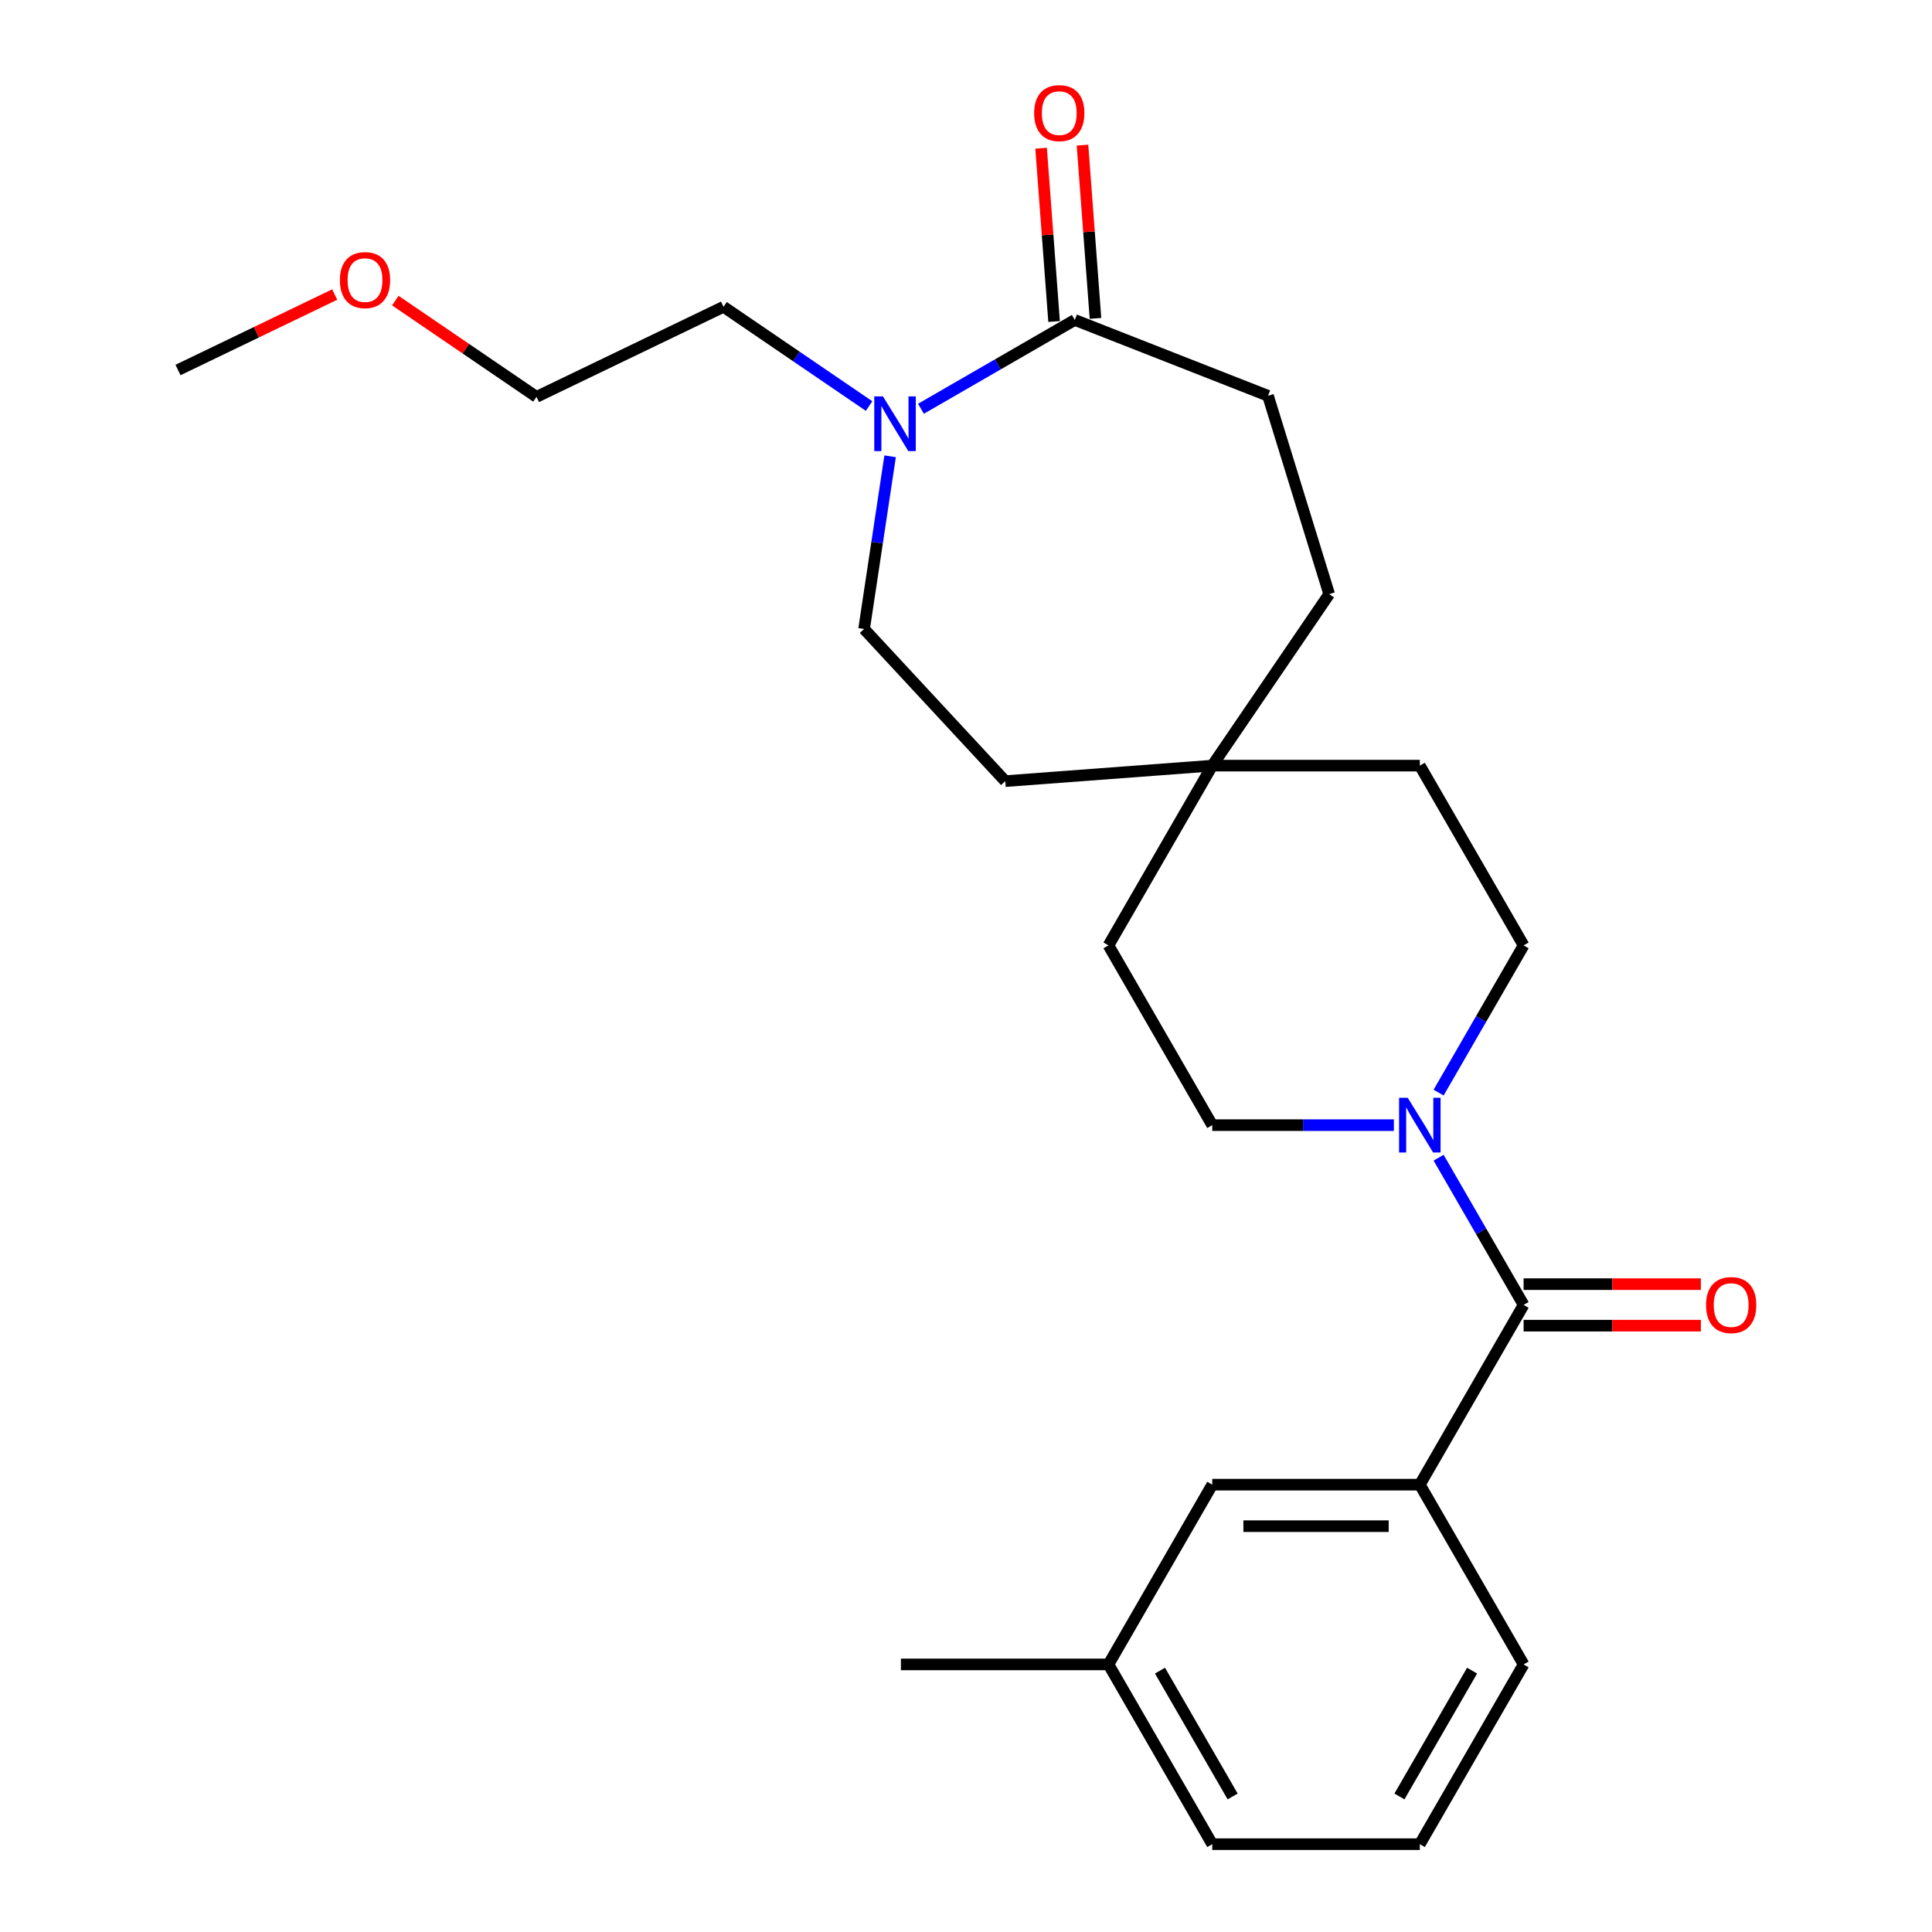 <?xml version='1.0' encoding='iso-8859-1'?>
<svg version='1.1' baseProfile='full'
              xmlns='http://www.w3.org/2000/svg'
                      xmlns:rdkit='http://www.rdkit.org/xml'
                      xmlns:xlink='http://www.w3.org/1999/xlink'
                  xml:space='preserve'
width='1000px' height='1000px' viewBox='0 0 1000 1000'>
<!-- END OF HEADER -->
<rect style='opacity:1.0;fill:#FFFFFF;stroke:none' width='1000' height='1000' x='0' y='0'> </rect>
<path class='bond-0' d='M 788.616,675.417 L 766.62,637.319' style='fill:none;fill-rule:evenodd;stroke:#000000;stroke-width:6px;stroke-linecap:butt;stroke-linejoin:miter;stroke-opacity:1' />
<path class='bond-0' d='M 766.62,637.319 L 744.624,599.22' style='fill:none;fill-rule:evenodd;stroke:#0000FF;stroke-width:6px;stroke-linecap:butt;stroke-linejoin:miter;stroke-opacity:1' />
<path class='bond-1' d='M 788.616,675.417 L 734.898,768.46' style='fill:none;fill-rule:evenodd;stroke:#000000;stroke-width:6px;stroke-linecap:butt;stroke-linejoin:miter;stroke-opacity:1' />
<path class='bond-2' d='M 788.616,686.161 L 834.491,686.161' style='fill:none;fill-rule:evenodd;stroke:#000000;stroke-width:6px;stroke-linecap:butt;stroke-linejoin:miter;stroke-opacity:1' />
<path class='bond-2' d='M 834.491,686.161 L 880.367,686.161' style='fill:none;fill-rule:evenodd;stroke:#FF0000;stroke-width:6px;stroke-linecap:butt;stroke-linejoin:miter;stroke-opacity:1' />
<path class='bond-2' d='M 788.616,664.673 L 834.491,664.673' style='fill:none;fill-rule:evenodd;stroke:#000000;stroke-width:6px;stroke-linecap:butt;stroke-linejoin:miter;stroke-opacity:1' />
<path class='bond-2' d='M 834.491,664.673 L 880.367,664.673' style='fill:none;fill-rule:evenodd;stroke:#FF0000;stroke-width:6px;stroke-linecap:butt;stroke-linejoin:miter;stroke-opacity:1' />
<path class='bond-3' d='M 744.624,565.528 L 766.62,527.43' style='fill:none;fill-rule:evenodd;stroke:#0000FF;stroke-width:6px;stroke-linecap:butt;stroke-linejoin:miter;stroke-opacity:1' />
<path class='bond-3' d='M 766.62,527.43 L 788.616,489.332' style='fill:none;fill-rule:evenodd;stroke:#000000;stroke-width:6px;stroke-linecap:butt;stroke-linejoin:miter;stroke-opacity:1' />
<path class='bond-4' d='M 721.472,582.374 L 674.466,582.374' style='fill:none;fill-rule:evenodd;stroke:#0000FF;stroke-width:6px;stroke-linecap:butt;stroke-linejoin:miter;stroke-opacity:1' />
<path class='bond-4' d='M 674.466,582.374 L 627.461,582.374' style='fill:none;fill-rule:evenodd;stroke:#000000;stroke-width:6px;stroke-linecap:butt;stroke-linejoin:miter;stroke-opacity:1' />
<path class='bond-5' d='M 460.723,236.17 L 453.986,280.866' style='fill:none;fill-rule:evenodd;stroke:#0000FF;stroke-width:6px;stroke-linecap:butt;stroke-linejoin:miter;stroke-opacity:1' />
<path class='bond-5' d='M 453.986,280.866 L 447.25,325.561' style='fill:none;fill-rule:evenodd;stroke:#000000;stroke-width:6px;stroke-linecap:butt;stroke-linejoin:miter;stroke-opacity:1' />
<path class='bond-6' d='M 449.836,210.171 L 412.165,184.487' style='fill:none;fill-rule:evenodd;stroke:#0000FF;stroke-width:6px;stroke-linecap:butt;stroke-linejoin:miter;stroke-opacity:1' />
<path class='bond-6' d='M 412.165,184.487 L 374.494,158.803' style='fill:none;fill-rule:evenodd;stroke:#000000;stroke-width:6px;stroke-linecap:butt;stroke-linejoin:miter;stroke-opacity:1' />
<path class='bond-7' d='M 476.688,211.573 L 516.497,188.59' style='fill:none;fill-rule:evenodd;stroke:#0000FF;stroke-width:6px;stroke-linecap:butt;stroke-linejoin:miter;stroke-opacity:1' />
<path class='bond-7' d='M 516.497,188.59 L 556.305,165.606' style='fill:none;fill-rule:evenodd;stroke:#000000;stroke-width:6px;stroke-linecap:butt;stroke-linejoin:miter;stroke-opacity:1' />
<path class='bond-8' d='M 556.305,165.606 L 656.315,204.857' style='fill:none;fill-rule:evenodd;stroke:#000000;stroke-width:6px;stroke-linecap:butt;stroke-linejoin:miter;stroke-opacity:1' />
<path class='bond-9' d='M 567.019,164.803 L 563.658,119.958' style='fill:none;fill-rule:evenodd;stroke:#000000;stroke-width:6px;stroke-linecap:butt;stroke-linejoin:miter;stroke-opacity:1' />
<path class='bond-9' d='M 563.658,119.958 L 560.297,75.113' style='fill:none;fill-rule:evenodd;stroke:#FF0000;stroke-width:6px;stroke-linecap:butt;stroke-linejoin:miter;stroke-opacity:1' />
<path class='bond-9' d='M 545.591,166.409 L 542.231,121.564' style='fill:none;fill-rule:evenodd;stroke:#000000;stroke-width:6px;stroke-linecap:butt;stroke-linejoin:miter;stroke-opacity:1' />
<path class='bond-9' d='M 542.231,121.564 L 538.87,76.719' style='fill:none;fill-rule:evenodd;stroke:#FF0000;stroke-width:6px;stroke-linecap:butt;stroke-linejoin:miter;stroke-opacity:1' />
<path class='bond-10' d='M 734.898,768.46 L 627.461,768.46' style='fill:none;fill-rule:evenodd;stroke:#000000;stroke-width:6px;stroke-linecap:butt;stroke-linejoin:miter;stroke-opacity:1' />
<path class='bond-10' d='M 718.782,789.947 L 643.577,789.947' style='fill:none;fill-rule:evenodd;stroke:#000000;stroke-width:6px;stroke-linecap:butt;stroke-linejoin:miter;stroke-opacity:1' />
<path class='bond-11' d='M 734.898,768.46 L 788.616,861.503' style='fill:none;fill-rule:evenodd;stroke:#000000;stroke-width:6px;stroke-linecap:butt;stroke-linejoin:miter;stroke-opacity:1' />
<path class='bond-12' d='M 627.461,396.289 L 573.743,489.332' style='fill:none;fill-rule:evenodd;stroke:#000000;stroke-width:6px;stroke-linecap:butt;stroke-linejoin:miter;stroke-opacity:1' />
<path class='bond-13' d='M 627.461,396.289 L 520.325,404.318' style='fill:none;fill-rule:evenodd;stroke:#000000;stroke-width:6px;stroke-linecap:butt;stroke-linejoin:miter;stroke-opacity:1' />
<path class='bond-14' d='M 627.461,396.289 L 687.982,307.521' style='fill:none;fill-rule:evenodd;stroke:#000000;stroke-width:6px;stroke-linecap:butt;stroke-linejoin:miter;stroke-opacity:1' />
<path class='bond-15' d='M 627.461,396.289 L 734.898,396.289' style='fill:none;fill-rule:evenodd;stroke:#000000;stroke-width:6px;stroke-linecap:butt;stroke-linejoin:miter;stroke-opacity:1' />
<path class='bond-16' d='M 627.461,768.46 L 573.743,861.503' style='fill:none;fill-rule:evenodd;stroke:#000000;stroke-width:6px;stroke-linecap:butt;stroke-linejoin:miter;stroke-opacity:1' />
<path class='bond-17' d='M 788.616,489.332 L 734.898,396.289' style='fill:none;fill-rule:evenodd;stroke:#000000;stroke-width:6px;stroke-linecap:butt;stroke-linejoin:miter;stroke-opacity:1' />
<path class='bond-18' d='M 627.461,582.374 L 573.743,489.332' style='fill:none;fill-rule:evenodd;stroke:#000000;stroke-width:6px;stroke-linecap:butt;stroke-linejoin:miter;stroke-opacity:1' />
<path class='bond-19' d='M 447.25,325.561 L 520.325,404.318' style='fill:none;fill-rule:evenodd;stroke:#000000;stroke-width:6px;stroke-linecap:butt;stroke-linejoin:miter;stroke-opacity:1' />
<path class='bond-20' d='M 656.315,204.857 L 687.982,307.521' style='fill:none;fill-rule:evenodd;stroke:#000000;stroke-width:6px;stroke-linecap:butt;stroke-linejoin:miter;stroke-opacity:1' />
<path class='bond-21' d='M 573.743,861.503 L 466.306,861.503' style='fill:none;fill-rule:evenodd;stroke:#000000;stroke-width:6px;stroke-linecap:butt;stroke-linejoin:miter;stroke-opacity:1' />
<path class='bond-22' d='M 573.743,861.503 L 627.461,954.545' style='fill:none;fill-rule:evenodd;stroke:#000000;stroke-width:6px;stroke-linecap:butt;stroke-linejoin:miter;stroke-opacity:1' />
<path class='bond-22' d='M 600.409,864.715 L 638.012,929.845' style='fill:none;fill-rule:evenodd;stroke:#000000;stroke-width:6px;stroke-linecap:butt;stroke-linejoin:miter;stroke-opacity:1' />
<path class='bond-23' d='M 374.494,158.803 L 277.697,205.418' style='fill:none;fill-rule:evenodd;stroke:#000000;stroke-width:6px;stroke-linecap:butt;stroke-linejoin:miter;stroke-opacity:1' />
<path class='bond-24' d='M 788.616,861.503 L 734.898,954.545' style='fill:none;fill-rule:evenodd;stroke:#000000;stroke-width:6px;stroke-linecap:butt;stroke-linejoin:miter;stroke-opacity:1' />
<path class='bond-24' d='M 761.95,864.715 L 724.347,929.845' style='fill:none;fill-rule:evenodd;stroke:#000000;stroke-width:6px;stroke-linecap:butt;stroke-linejoin:miter;stroke-opacity:1' />
<path class='bond-25' d='M 734.898,954.545 L 627.461,954.545' style='fill:none;fill-rule:evenodd;stroke:#000000;stroke-width:6px;stroke-linecap:butt;stroke-linejoin:miter;stroke-opacity:1' />
<path class='bond-26' d='M 204.615,155.592 L 241.156,180.505' style='fill:none;fill-rule:evenodd;stroke:#FF0000;stroke-width:6px;stroke-linecap:butt;stroke-linejoin:miter;stroke-opacity:1' />
<path class='bond-26' d='M 241.156,180.505 L 277.697,205.418' style='fill:none;fill-rule:evenodd;stroke:#000000;stroke-width:6px;stroke-linecap:butt;stroke-linejoin:miter;stroke-opacity:1' />
<path class='bond-27' d='M 173.243,152.451 L 132.687,171.982' style='fill:none;fill-rule:evenodd;stroke:#FF0000;stroke-width:6px;stroke-linecap:butt;stroke-linejoin:miter;stroke-opacity:1' />
<path class='bond-27' d='M 132.687,171.982 L 92.132,191.512' style='fill:none;fill-rule:evenodd;stroke:#000000;stroke-width:6px;stroke-linecap:butt;stroke-linejoin:miter;stroke-opacity:1' />
<path  class='atom-1' d='M 728.638 568.214
L 737.918 583.214
Q 738.838 584.694, 740.318 587.374
Q 741.798 590.054, 741.878 590.214
L 741.878 568.214
L 745.638 568.214
L 745.638 596.534
L 741.758 596.534
L 731.798 580.134
Q 730.638 578.214, 729.398 576.014
Q 728.198 573.814, 727.838 573.134
L 727.838 596.534
L 724.158 596.534
L 724.158 568.214
L 728.638 568.214
' fill='#0000FF'/>
<path  class='atom-2' d='M 457.002 205.164
L 466.282 220.164
Q 467.202 221.644, 468.682 224.324
Q 470.162 227.004, 470.242 227.164
L 470.242 205.164
L 474.002 205.164
L 474.002 233.484
L 470.122 233.484
L 460.162 217.084
Q 459.002 215.164, 457.762 212.964
Q 456.562 210.764, 456.202 210.084
L 456.202 233.484
L 452.522 233.484
L 452.522 205.164
L 457.002 205.164
' fill='#0000FF'/>
<path  class='atom-6' d='M 883.052 675.497
Q 883.052 668.697, 886.412 664.897
Q 889.772 661.097, 896.052 661.097
Q 902.332 661.097, 905.692 664.897
Q 909.052 668.697, 909.052 675.497
Q 909.052 682.377, 905.652 686.297
Q 902.252 690.177, 896.052 690.177
Q 889.812 690.177, 886.412 686.297
Q 883.052 682.417, 883.052 675.497
M 896.052 686.977
Q 900.372 686.977, 902.692 684.097
Q 905.052 681.177, 905.052 675.497
Q 905.052 669.937, 902.692 667.137
Q 900.372 664.297, 896.052 664.297
Q 891.732 664.297, 889.372 667.097
Q 887.052 669.897, 887.052 675.497
Q 887.052 681.217, 889.372 684.097
Q 891.732 686.977, 896.052 686.977
' fill='#FF0000'/>
<path  class='atom-10' d='M 535.276 58.55
Q 535.276 51.75, 538.636 47.95
Q 541.996 44.15, 548.276 44.15
Q 554.556 44.15, 557.916 47.95
Q 561.276 51.75, 561.276 58.55
Q 561.276 65.43, 557.876 69.35
Q 554.476 73.23, 548.276 73.23
Q 542.036 73.23, 538.636 69.35
Q 535.276 65.47, 535.276 58.55
M 548.276 70.03
Q 552.596 70.03, 554.916 67.15
Q 557.276 64.23, 557.276 58.55
Q 557.276 52.99, 554.916 50.19
Q 552.596 47.35, 548.276 47.35
Q 543.956 47.35, 541.596 50.15
Q 539.276 52.95, 539.276 58.55
Q 539.276 64.27, 541.596 67.15
Q 543.956 70.03, 548.276 70.03
' fill='#FF0000'/>
<path  class='atom-21' d='M 175.929 144.977
Q 175.929 138.177, 179.289 134.377
Q 182.649 130.577, 188.929 130.577
Q 195.209 130.577, 198.569 134.377
Q 201.929 138.177, 201.929 144.977
Q 201.929 151.857, 198.529 155.777
Q 195.129 159.657, 188.929 159.657
Q 182.689 159.657, 179.289 155.777
Q 175.929 151.897, 175.929 144.977
M 188.929 156.457
Q 193.249 156.457, 195.569 153.577
Q 197.929 150.657, 197.929 144.977
Q 197.929 139.417, 195.569 136.617
Q 193.249 133.777, 188.929 133.777
Q 184.609 133.777, 182.249 136.577
Q 179.929 139.377, 179.929 144.977
Q 179.929 150.697, 182.249 153.577
Q 184.609 156.457, 188.929 156.457
' fill='#FF0000'/>
</svg>
